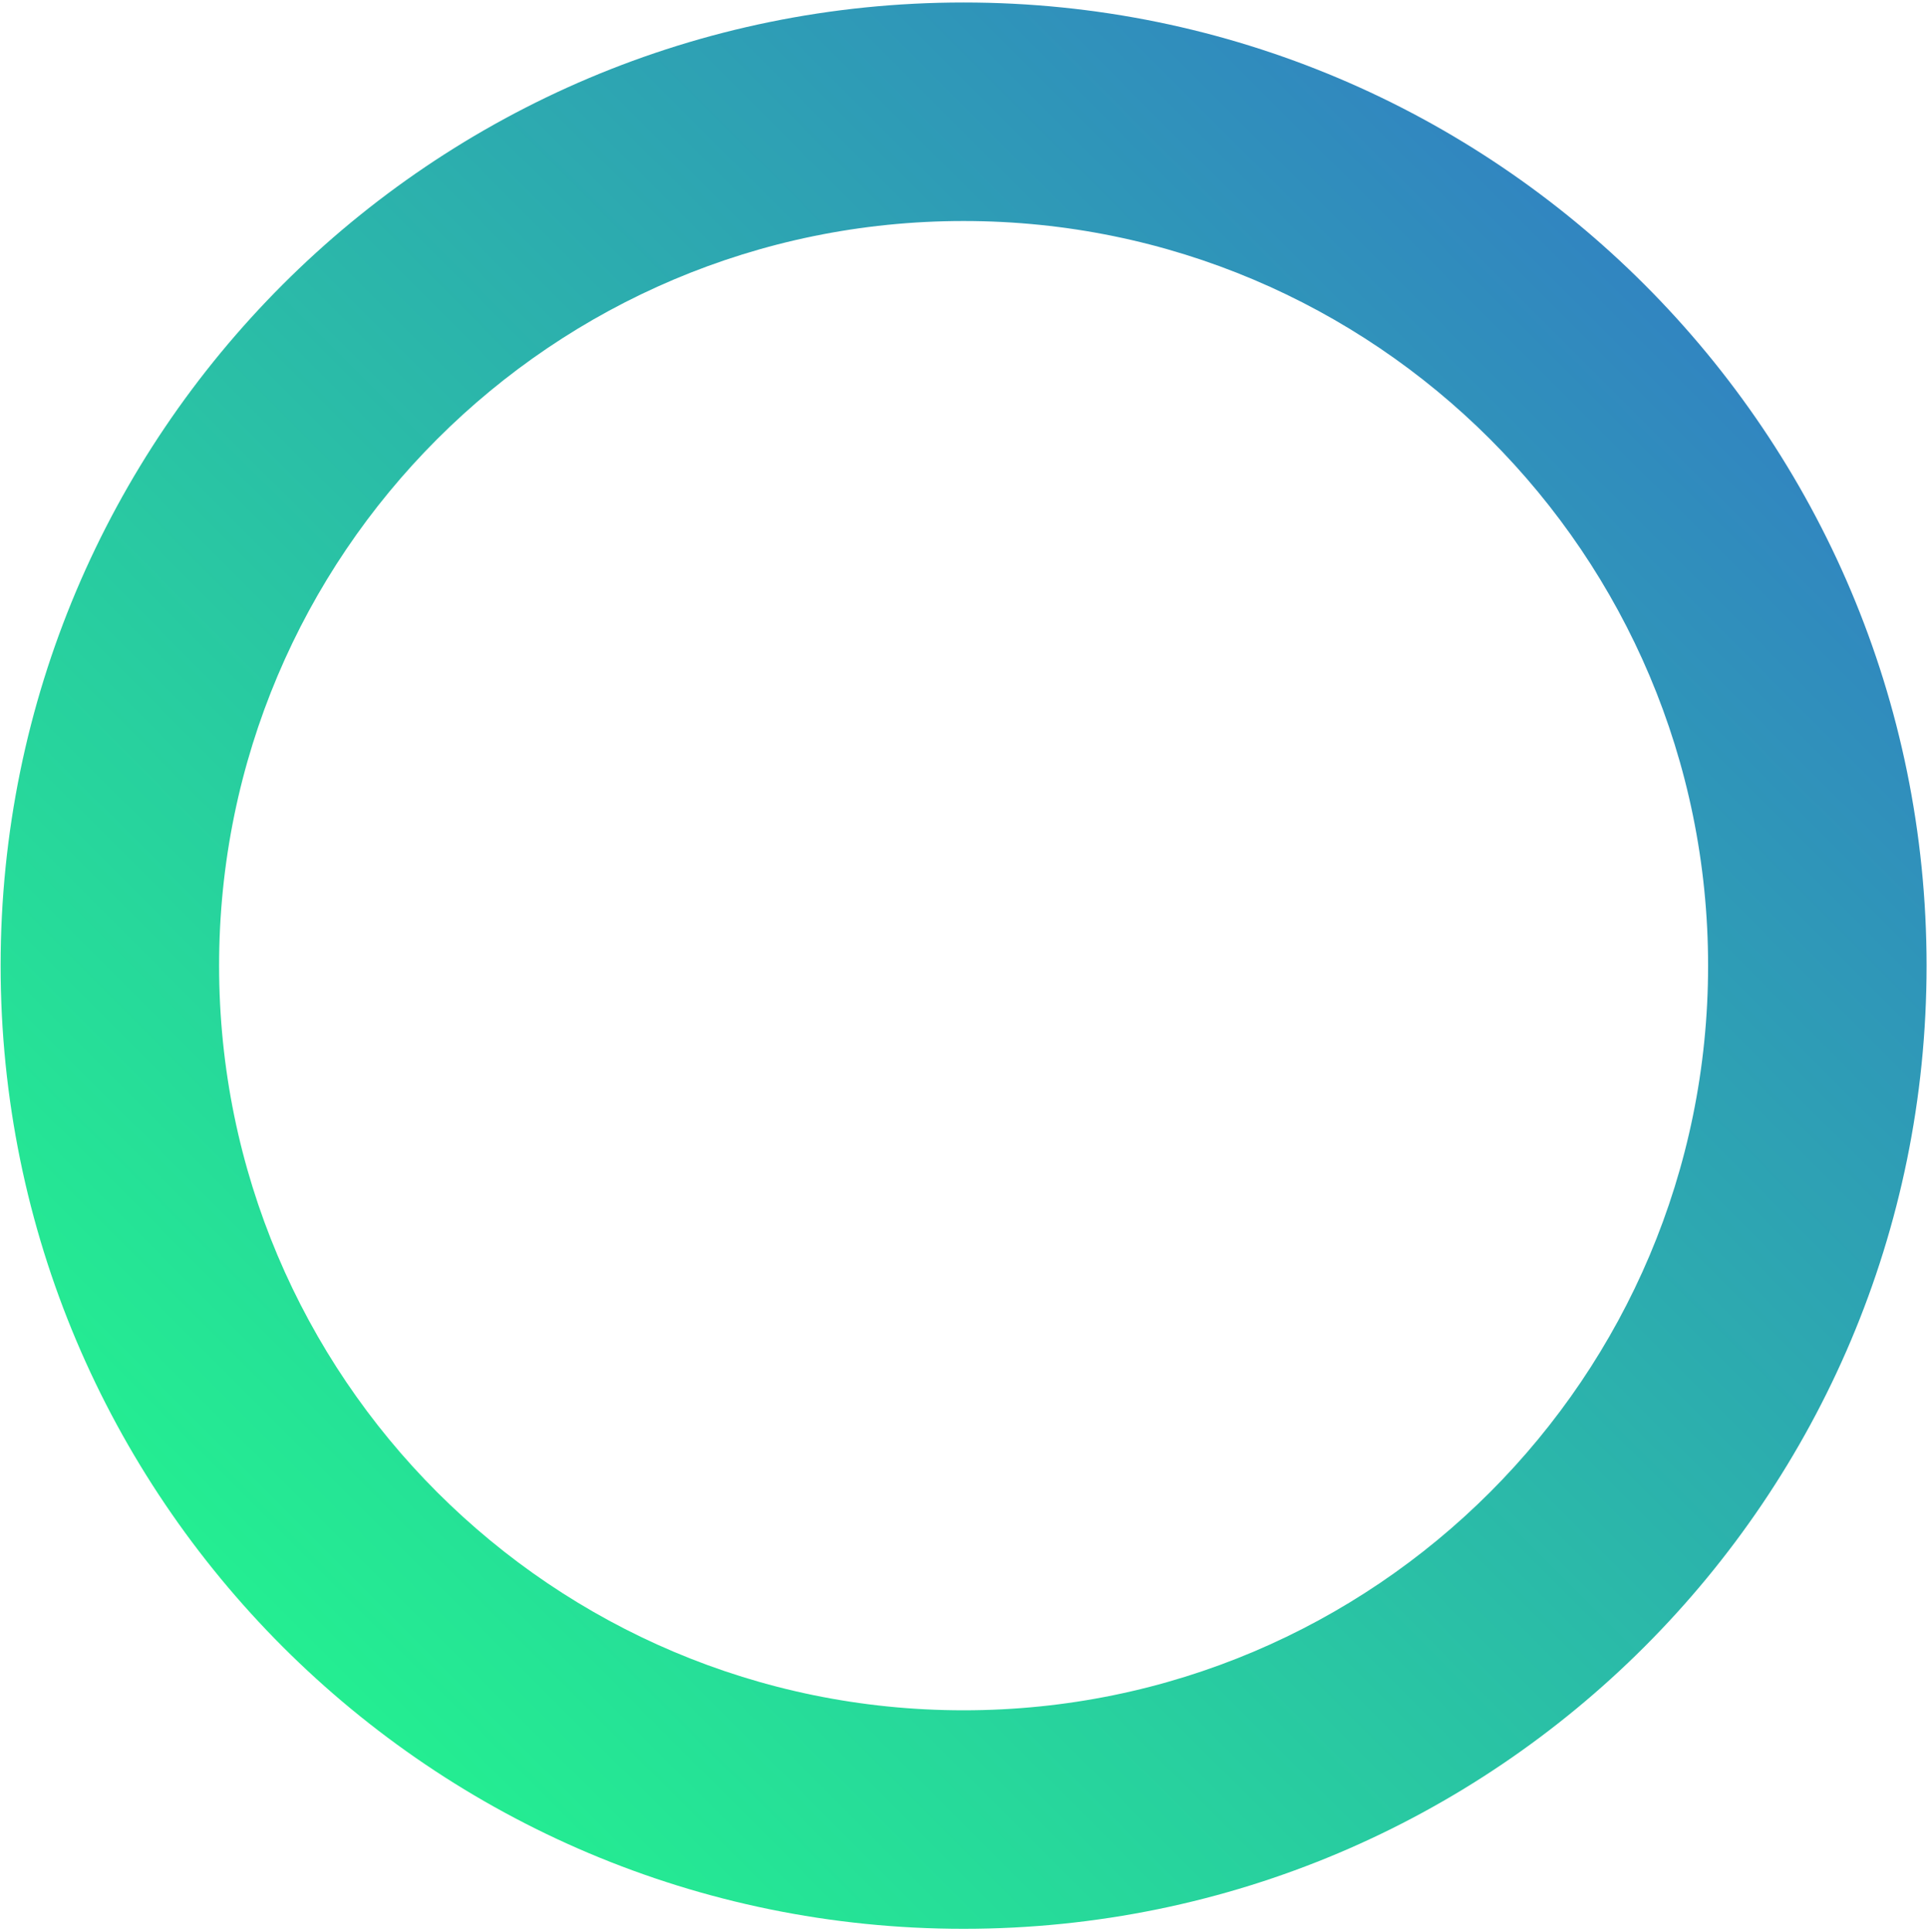 <svg width="441" height="442" viewBox="0 0 441 442" fill="none" xmlns="http://www.w3.org/2000/svg">
<path fill-rule="evenodd" clip-rule="evenodd" d="M220.521 50.57C126.423 50.57 50.141 126.852 50.141 220.951C50.141 315.049 126.423 391.331 220.521 391.331C314.62 391.331 390.902 315.049 390.902 220.951C390.902 126.852 314.62 50.57 220.521 50.57ZM0.141 220.951C0.141 99.238 98.808 0.57 220.521 0.57C342.234 0.57 440.902 99.238 440.902 220.951C440.902 342.664 342.234 441.331 220.521 441.331C98.808 441.331 0.141 342.664 0.141 220.951Z" fill="url(#paint0_linear_367_665)"/>
<defs>
<linearGradient id="paint0_linear_367_665" x1="23.637" y1="417.368" x2="414.146" y2="26.985" gradientUnits="userSpaceOnUse">
<stop stop-color="#23F58E"/>
<stop offset="0.05" stop-color="#23F58E"/>
<stop offset="0.95" stop-color="#327FC3"/>
<stop offset="1" stop-color="#327FC3"/>
</linearGradient>
</defs>
</svg>
